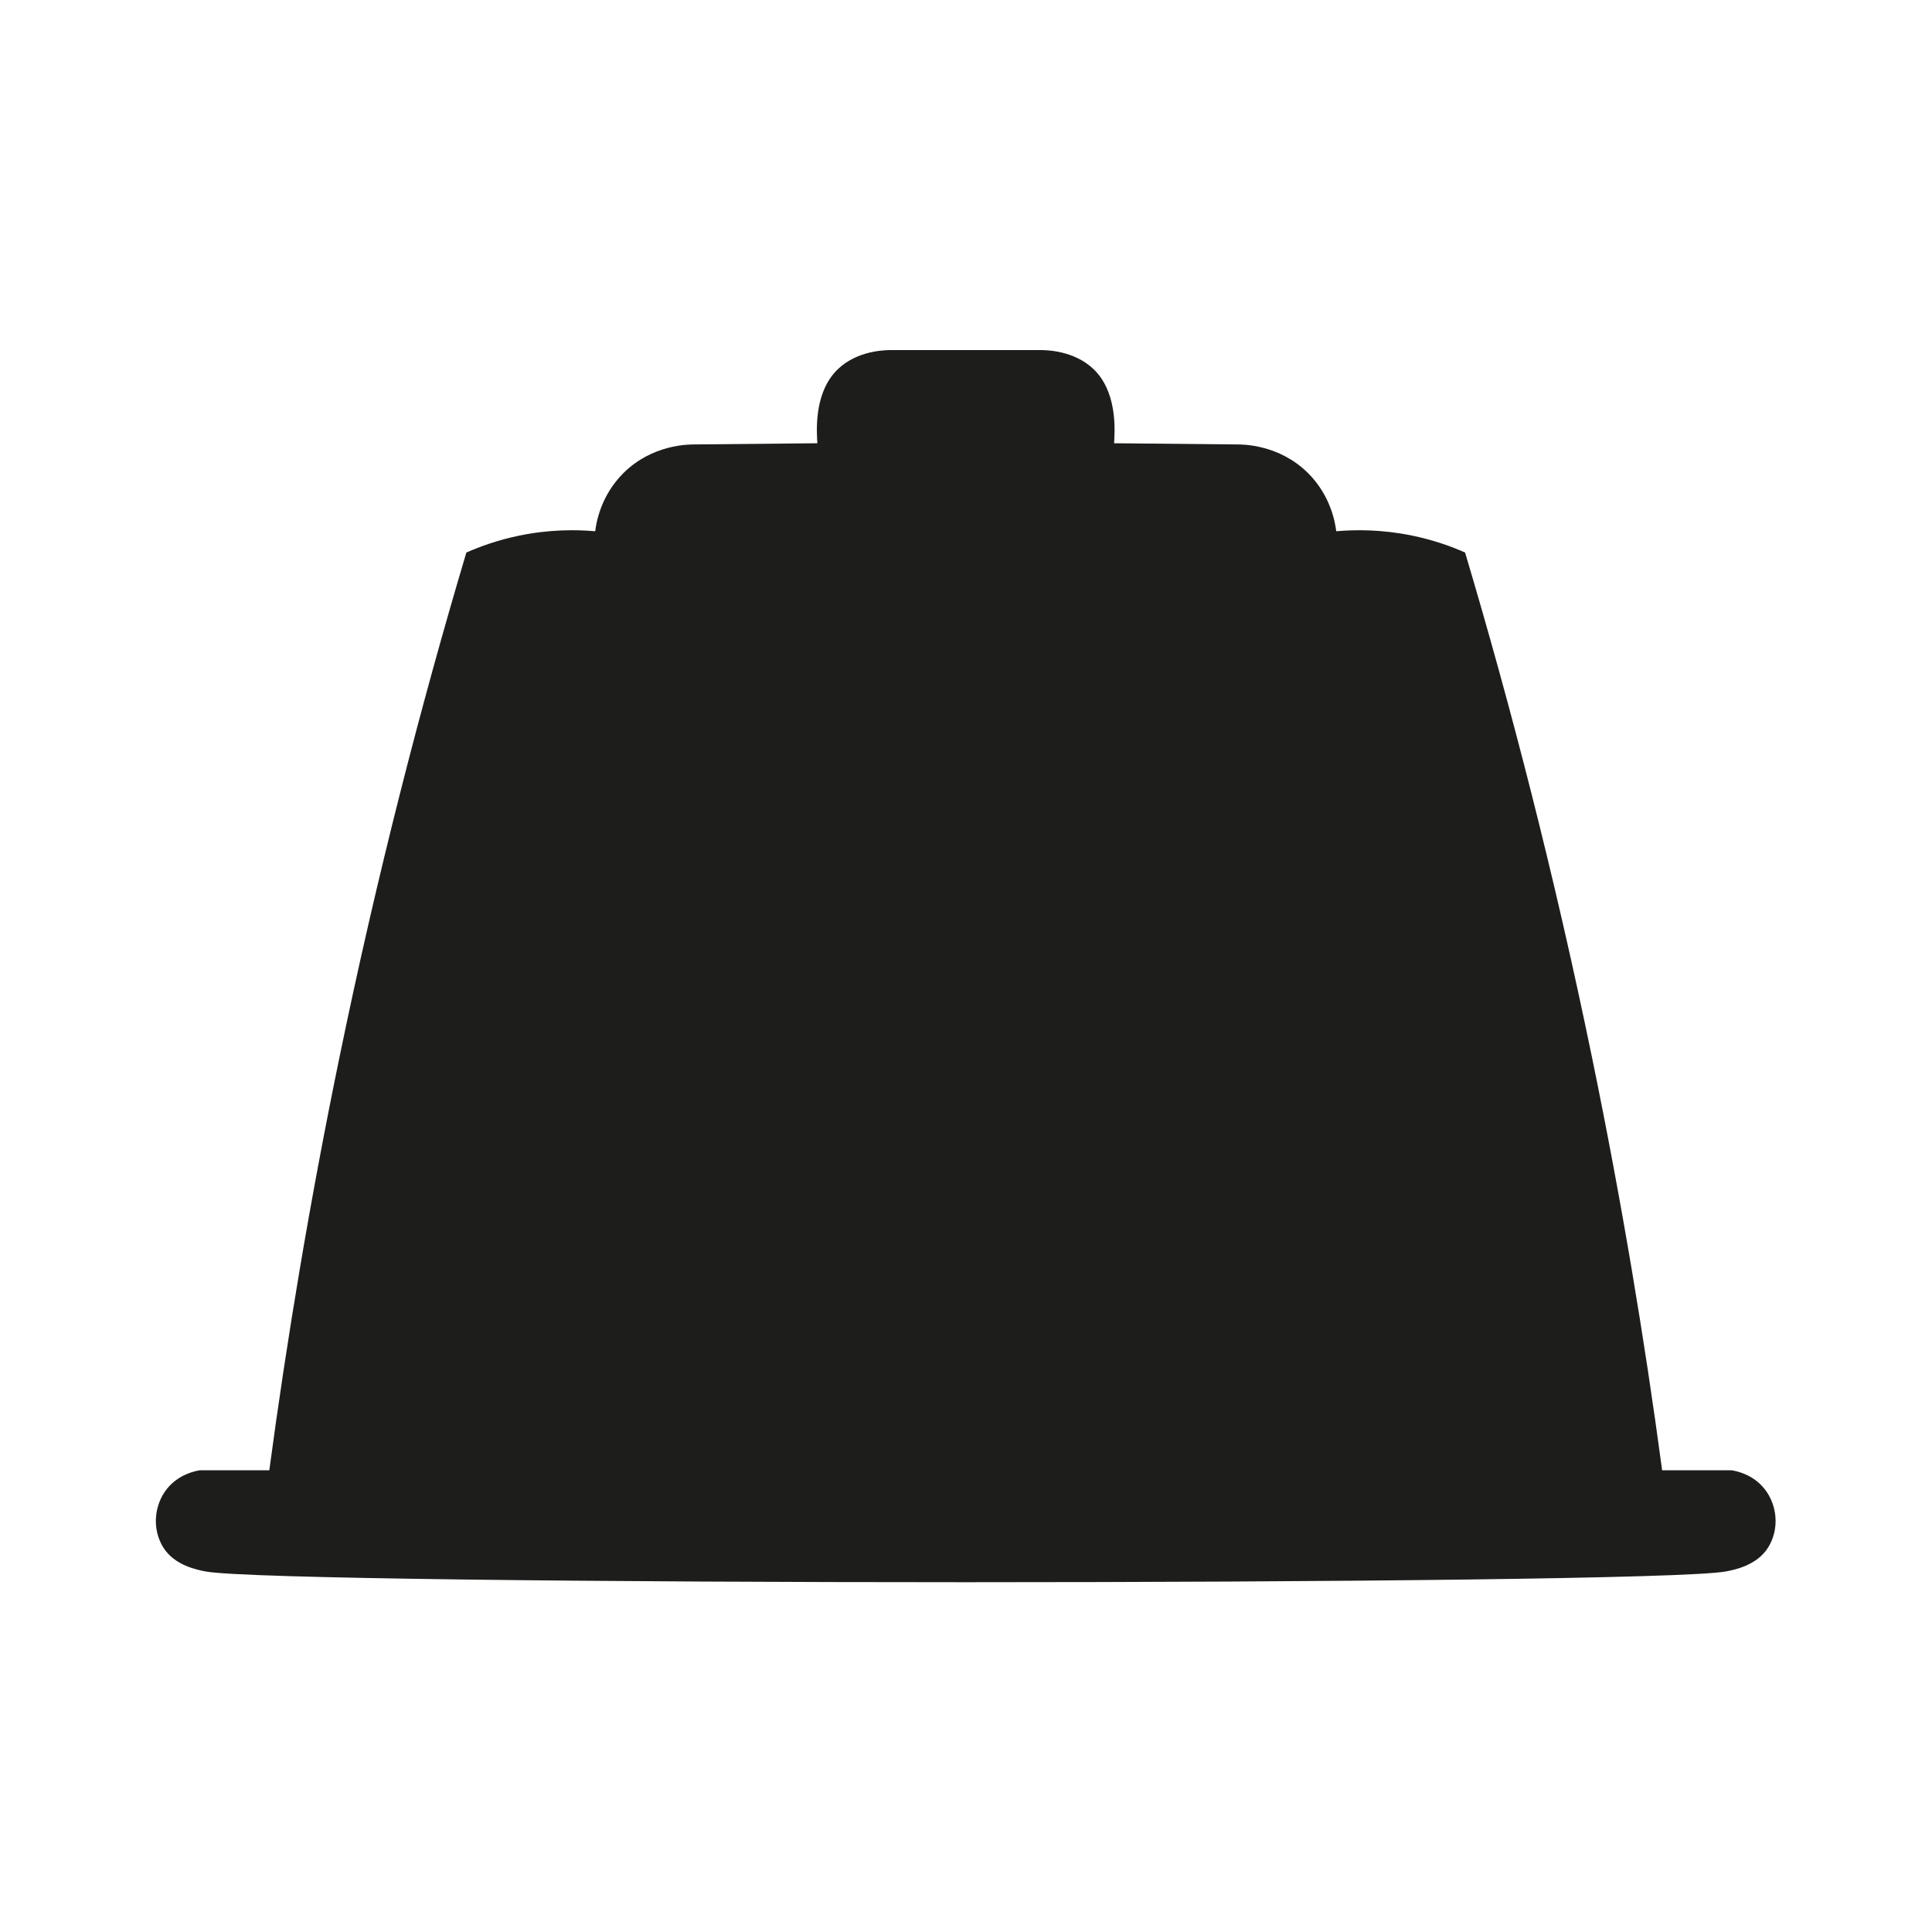 <svg xmlns="http://www.w3.org/2000/svg" id="Calque_1" viewBox="0 0 800 800"><defs><style>.cls-1{fill:#1d1d1b;}</style></defs><path class="cls-1" d="m85.12,650.7c-3.26-.62-12.84-2.4-17.51-9.94-4.76-7.67-3.78-17.57,1.48-24.2,4.85-6.11,11.73-7.44,13.6-7.74h28.82c7.24-53.94,16.7-111.01,28.99-170.71,15.51-75.38,33.53-145.27,52.61-209.32,5.8-2.56,13.13-5.19,21.81-6.99,12.58-2.6,23.53-2.53,31.54-1.82.44-3.6,2.28-14.71,11.67-24.07,11.95-11.91,27.07-11.93,29.91-11.88,16.8-.16,33.61-.33,50.41-.49,0,0,0,0,0,0-.25-4.49-1.44-19.42,7.06-29.17,7.65-8.77,19.58-9.34,22.69-9.4,8.81,0,54.56,0,63.37,0,3.11.05,15.04.63,22.69,9.4,8.5,9.75,7.31,24.69,7.06,29.17,0,0,0,0,0,0,16.8.16,33.61.33,50.41.49,2.84-.05,17.96-.02,29.91,11.88,9.39,9.35,11.23,20.47,11.67,24.07,8.01-.7,18.96-.78,31.54,1.82,8.68,1.8,16.01,4.43,21.81,6.99,19.08,64.04,37.1,133.94,52.61,209.32,12.29,59.7,21.75,116.77,28.99,170.71,9.61,0,19.22,0,28.82,0,1.87.3,8.76,1.62,13.6,7.74,5.26,6.63,6.24,16.52,1.48,24.2-4.67,7.54-14.25,9.33-17.51,9.94-31.5,5.95-598.07,5.95-629.57,0Z"></path></svg>